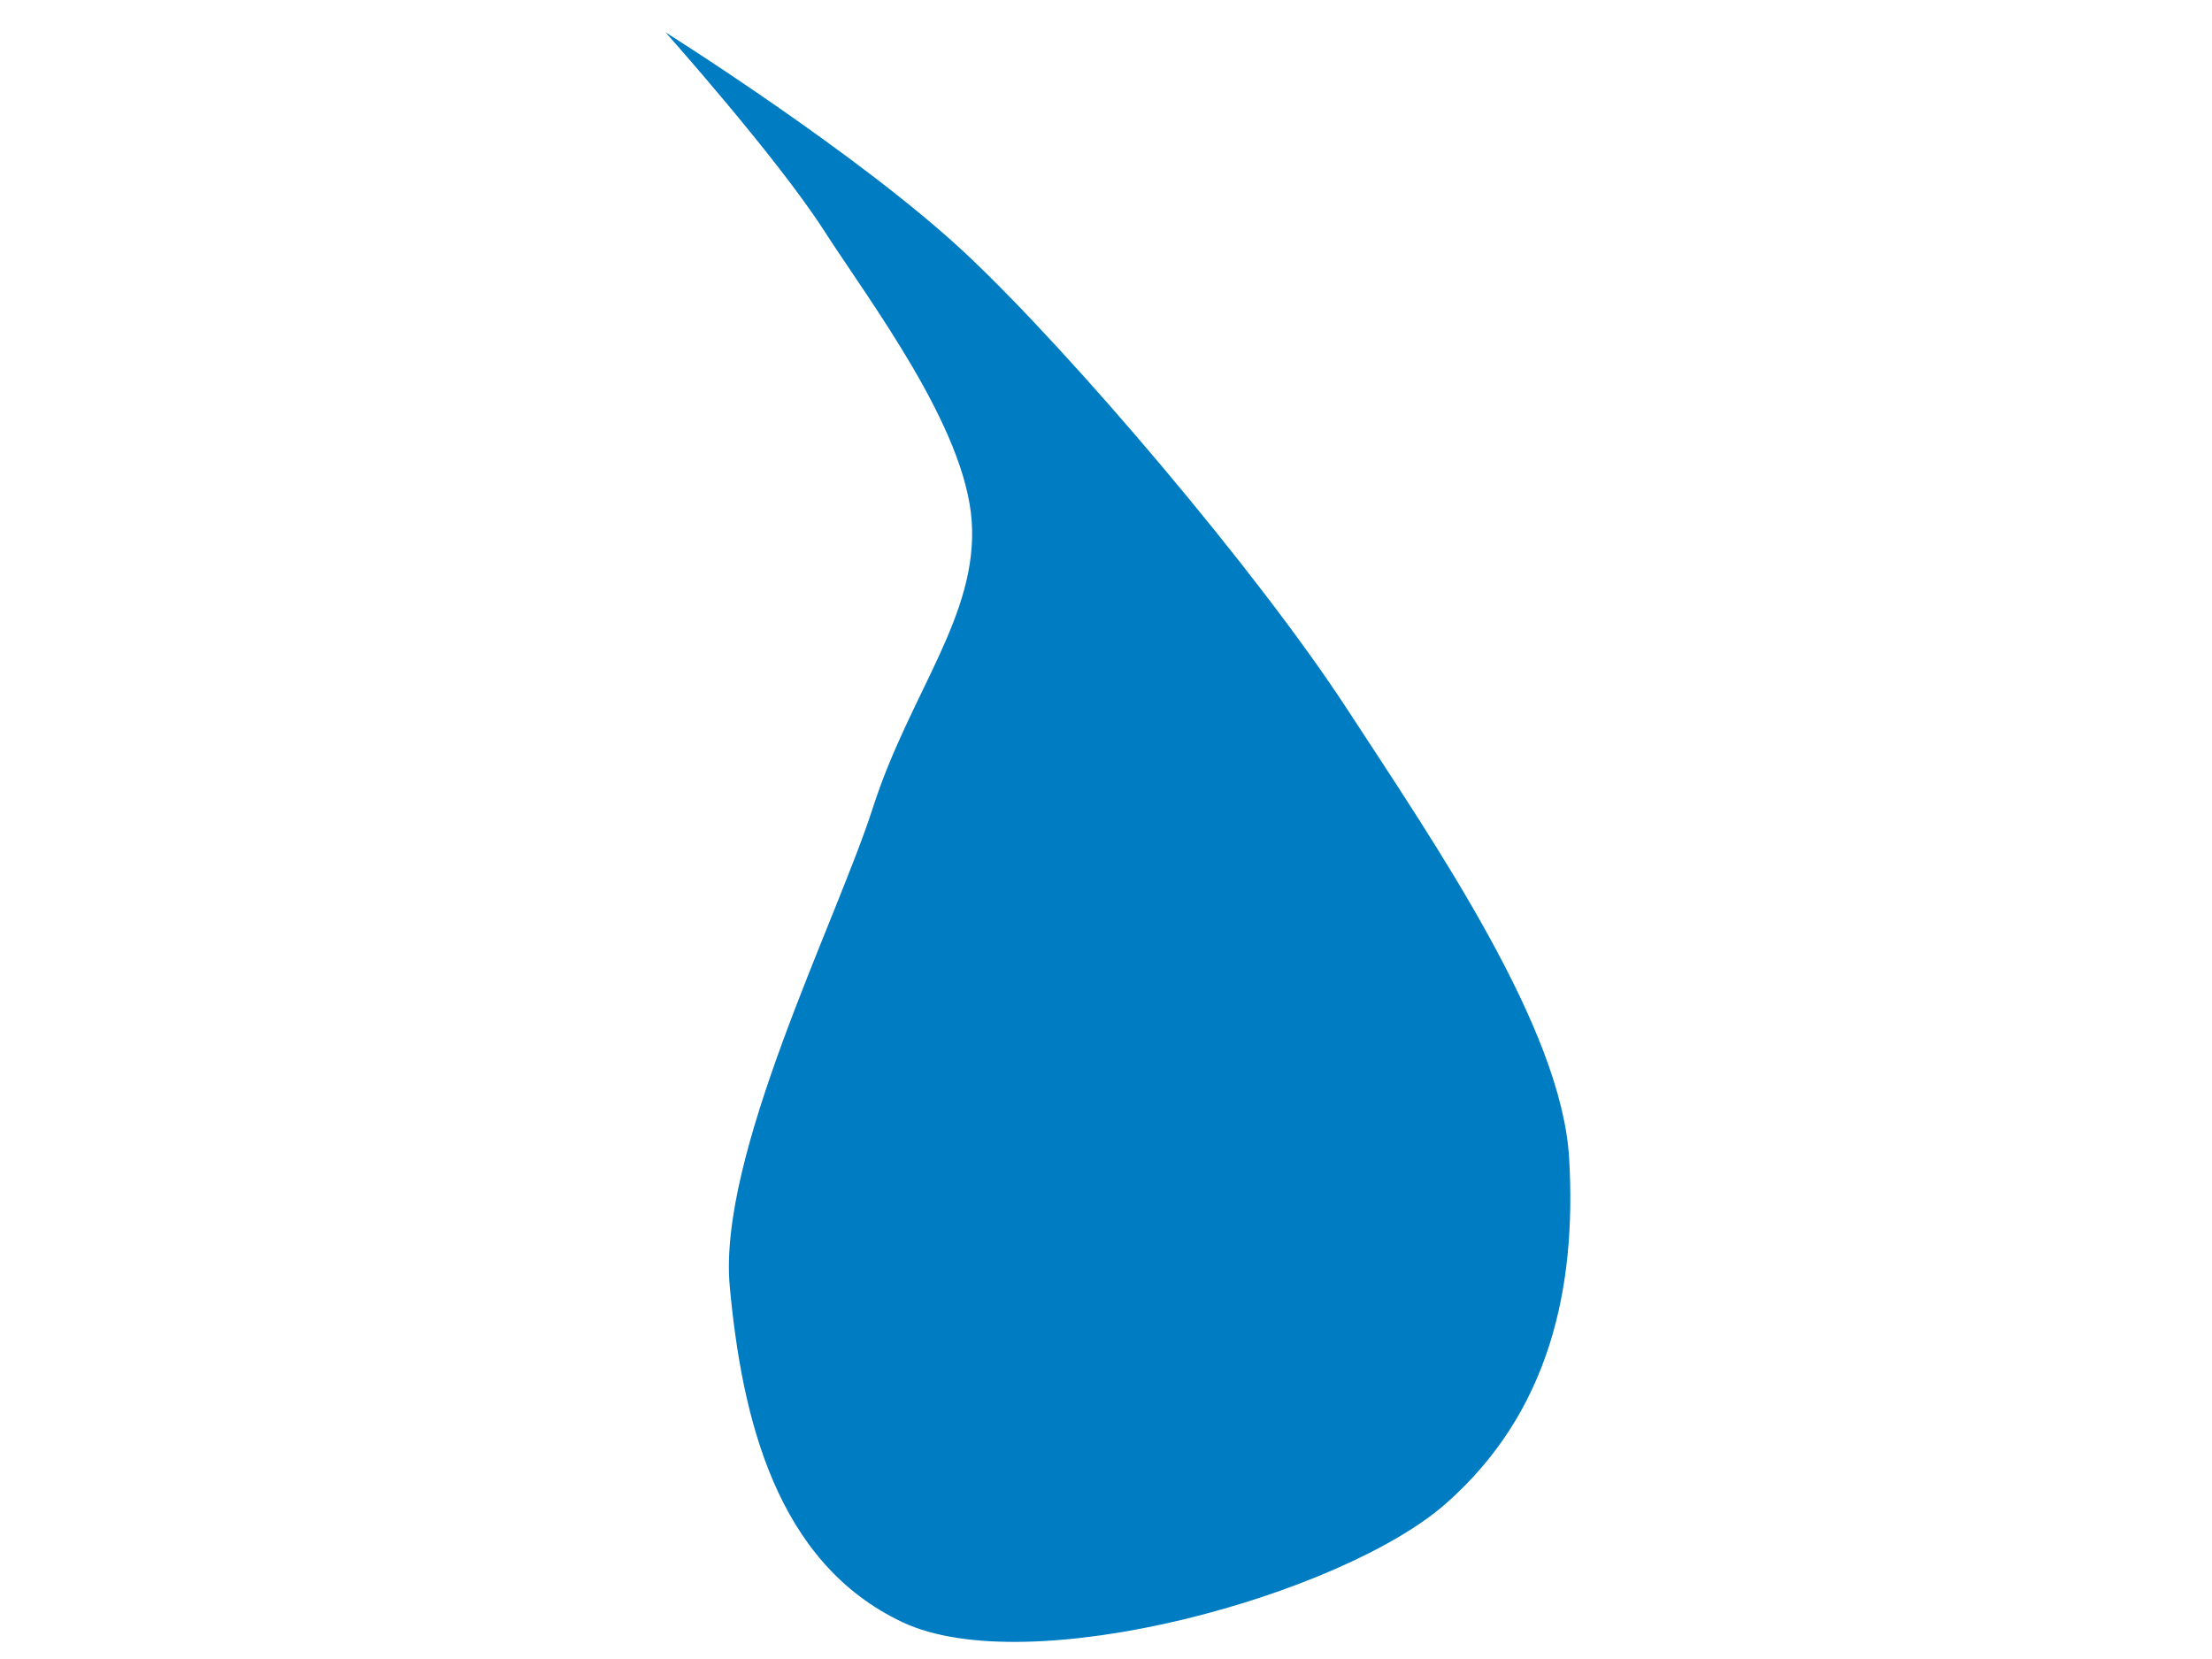 <?xml version="1.0"?><svg width="640" height="480" xmlns="http://www.w3.org/2000/svg">
 <g>
  <title>Layer 1</title>
  <g id="layer1">
   <path fill="#007cc2" fill-rule="evenodd" stroke="#000000" stroke-width="0" stroke-linejoin="round" stroke-miterlimit="4" id="path6075" d="m192.571,9.362c0,0 56.584,35.544 87.143,64.286c30.559,28.741 84.067,91.678 110,131.429c25.933,39.751 62.097,92.382 64.286,130c2.188,37.618 -5.636,73.55 -35.714,100c-30.079,26.45 -120.493,51.554 -157.143,34.286c-36.65,-17.268 -46.486,-59.222 -50,-97.143c-3.514,-37.921 30.757,-105.404 41.429,-138.571c10.671,-33.167 30.46,-55.592 28.571,-82.857c-1.889,-27.265 -29.225,-63.138 -42.857,-84.286c-13.632,-21.147 -45.714,-57.143 -45.714,-57.143z"/>
  </g>
 </g>
</svg>